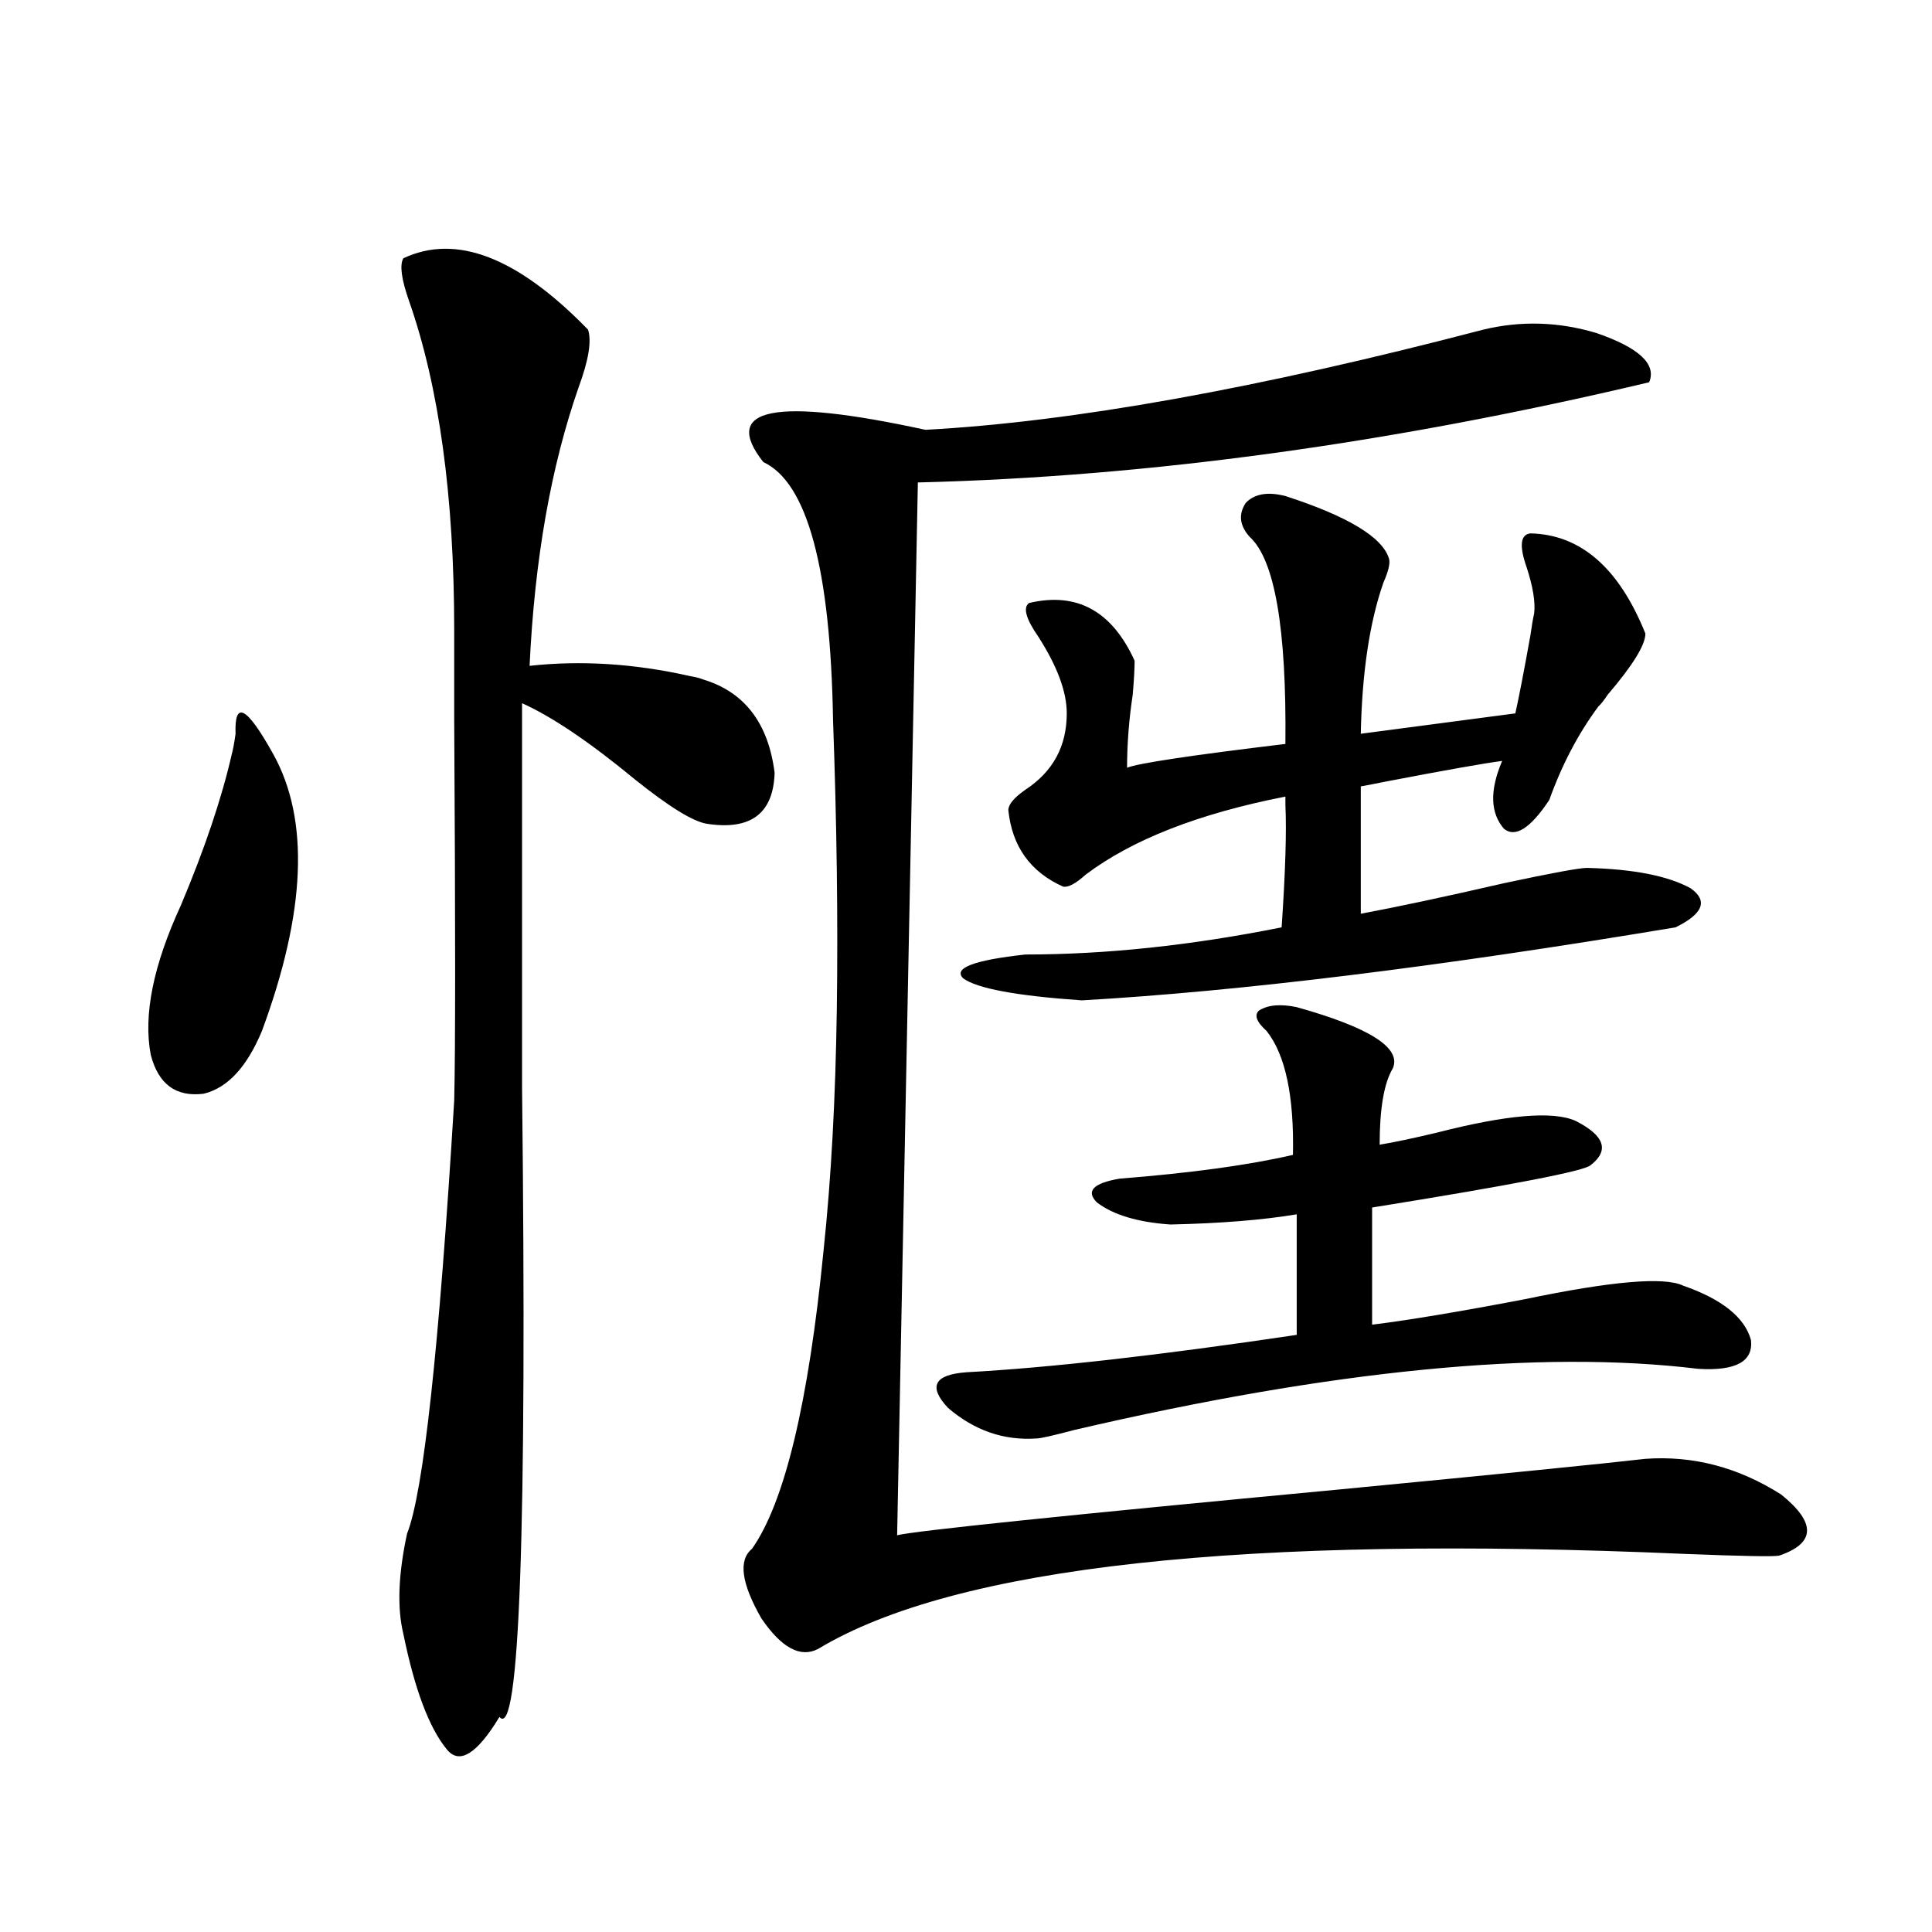 <?xml version="1.0" encoding="utf-8"?>
<!-- Generator: Adobe Illustrator 16.0.0, SVG Export Plug-In . SVG Version: 6.00 Build 0)  -->
<!DOCTYPE svg PUBLIC "-//W3C//DTD SVG 1.1//EN" "http://www.w3.org/Graphics/SVG/1.1/DTD/svg11.dtd">
<svg version="1.1" id="图层_1" xmlns="http://www.w3.org/2000/svg" xmlns:xlink="http://www.w3.org/1999/xlink" x="0px" y="0px"
	 width="1000px" height="1000px" viewBox="0 0 1000 1000" enable-background="new 0 0 1000 1000" xml:space="preserve">
<path d="M119.973,390.34c0.64-2.335,1.295-5.851,1.951-10.547c-0.656-17.578,5.854-14.063,19.512,10.547
	c18.856,33.989,16.905,81.738-5.854,143.262c-7.805,18.759-17.896,29.595-30.243,32.52c-14.314,1.758-23.414-4.972-27.316-20.215
	c-3.902-20.503,1.295-46.28,15.609-77.344C105.979,439.271,114.76,413.191,119.973,390.34z M208.751,133.699
	c27.316-12.882,59.175-0.577,95.607,36.914c1.951,5.864,0.32,15.82-4.878,29.883c-14.313,41.021-22.773,89.071-25.365,144.141
	c26.661-2.925,54.298-1.167,82.925,5.273c3.247,0.591,5.519,1.181,6.829,1.758c21.463,6.454,33.811,22.563,37.072,48.34
	c-0.655,21.094-12.362,29.883-35.121,26.367c-7.164-1.167-19.512-8.789-37.072-22.852c-23.414-19.336-42.926-32.52-58.535-39.551
	c0,50.977,0,117.196,0,198.633c2.592,229.696-1.311,338.379-11.707,326.074c-11.707,19.336-20.822,24.897-27.316,16.699
	c-9.116-11.138-16.585-31.063-22.438-59.766c-3.262-13.485-2.607-30.762,1.951-51.855c8.445-21.094,16.585-95.801,24.39-224.121
	c0.64-25.776,0.64-91.406,0-196.875c0-25.187,0-40.718,0-46.582c0-69.132-7.805-125.972-23.414-170.508
	C207.776,144.548,206.8,137.215,208.751,133.699z M767.762,170.613c19.512-4.683,39.023-4.093,58.535,1.758
	c22.104,7.622,31.219,16.122,27.316,25.488C720.278,229.5,594.107,246.79,475.086,249.715l-10.731,544.922
	c9.756-2.335,86.172-10.245,229.263-23.73c85.196-8.198,137.878-13.472,158.045-15.82c24.71-1.758,48.124,4.395,70.242,18.457
	c18.201,14.653,17.881,25.2-0.976,31.641c-2.606,0.591-18.871,0.302-48.779-0.879c-228.287-9.956-377.887,6.454-448.77,49.219
	c-9.115,4.683-18.871-0.591-29.268-15.82c-10.411-18.155-12.042-30.171-4.878-36.035c16.905-24.019,29.268-75.586,37.072-154.688
	c3.902-36.914,6.174-78.511,6.829-124.805c0.641-45.703,0-95.499-1.951-149.414c-1.311-78.511-13.338-123.047-36.097-133.594
	c-22.118-28.125,5.854-33.687,83.9-16.699C555.084,218.376,651.332,201.087,767.762,170.613z M671.179,521.297
	c37.713,10.547,54.298,21.094,49.755,31.641c-4.558,7.622-6.829,20.806-6.829,39.551c7.149-1.167,16.905-3.214,29.268-6.152
	c36.417-9.366,60.486-11.426,72.193-6.152c14.954,7.622,17.561,15.243,7.805,22.852c-2.606,2.938-40.334,10.259-113.168,21.973
	v60.645c18.856-2.335,45.197-6.729,79.022-13.184c44.877-9.366,72.193-11.714,81.949-7.031
	c20.152,7.031,31.859,16.411,35.121,28.125c1.296,11.138-7.805,16.122-27.316,14.941c-81.949-9.956-189.599,0.591-322.919,31.641
	c-11.066,2.938-17.561,4.395-19.512,4.395c-16.92,1.181-32.194-4.093-45.853-15.82c-10.411-11.124-7.164-17.276,9.756-18.457
	c42.926-2.335,99.83-8.789,170.728-19.336v-62.402c-17.561,2.938-39.358,4.696-65.364,5.273
	c-16.92-1.167-29.603-4.972-38.048-11.426c-5.854-5.851-1.951-9.956,11.707-12.305c37.072-2.925,66.98-7.031,89.754-12.305
	c0.641-30.46-3.902-51.855-13.658-64.16c-5.213-4.683-6.509-8.198-3.902-10.547C656.21,520.13,662.719,519.539,671.179,521.297z
	 M821.419,449.227c24.055,0.591,41.95,4.106,53.657,10.547c9.101,6.454,6.494,13.184-7.805,20.215
	c-122.924,20.517-225.36,33.11-307.31,37.793c-33.825-2.335-54.313-6.152-61.462-11.426c-5.213-5.273,5.519-9.366,32.194-12.305
	c41.615,0,85.852-4.683,132.68-14.063c1.951-28.702,2.592-49.796,1.951-63.281c0-1.758,0-3.214,0-4.395
	c-44.877,8.789-79.357,22.274-103.412,40.43c-5.213,4.696-9.115,6.743-11.707,6.152c-16.92-7.608-26.341-20.792-28.292-39.551
	c0-2.925,2.927-6.44,8.78-10.547c14.299-9.366,21.463-22.55,21.463-39.551c0-11.124-4.878-24.308-14.634-39.551
	c-6.509-9.366-8.14-15.229-4.878-17.578c24.71-5.851,42.926,4.106,54.633,29.883c0,4.106-0.335,9.97-0.976,17.578
	c-1.951,12.896-2.927,25.488-2.927,37.793c5.854-2.335,33.17-6.44,81.949-12.305c0.641-59.766-5.533-95.499-18.536-107.227
	c-5.213-5.851-5.854-11.714-1.951-17.578c4.543-4.683,11.372-5.851,20.487-3.516c32.515,10.547,50.396,21.396,53.657,32.52
	c0.641,2.349-0.335,6.454-2.927,12.305c-7.164,20.517-11.066,46.582-11.707,78.223l79.998-10.547
	c1.951-8.789,4.543-22.261,7.805-40.43c0.641-4.683,1.296-8.487,1.951-11.426c0.641-5.851-0.655-13.761-3.902-23.73
	c-3.902-11.124-3.262-16.987,1.951-17.578c26.006,0.591,45.853,17.88,59.511,51.855c0,5.864-6.509,16.411-19.512,31.641
	c-1.951,2.938-3.582,4.985-4.878,6.152c-10.411,14.063-18.871,30.185-25.365,48.34c-9.756,14.653-17.561,19.638-23.414,14.941
	c-7.164-8.198-7.484-19.913-0.976-35.156c-9.115,1.181-28.947,4.696-59.511,10.547c-5.854,1.181-10.411,2.06-13.658,2.637v65.918
	c18.856-3.516,43.566-8.789,74.145-15.82C803.203,451.863,817.517,449.227,821.419,449.227z"/>
</svg>
